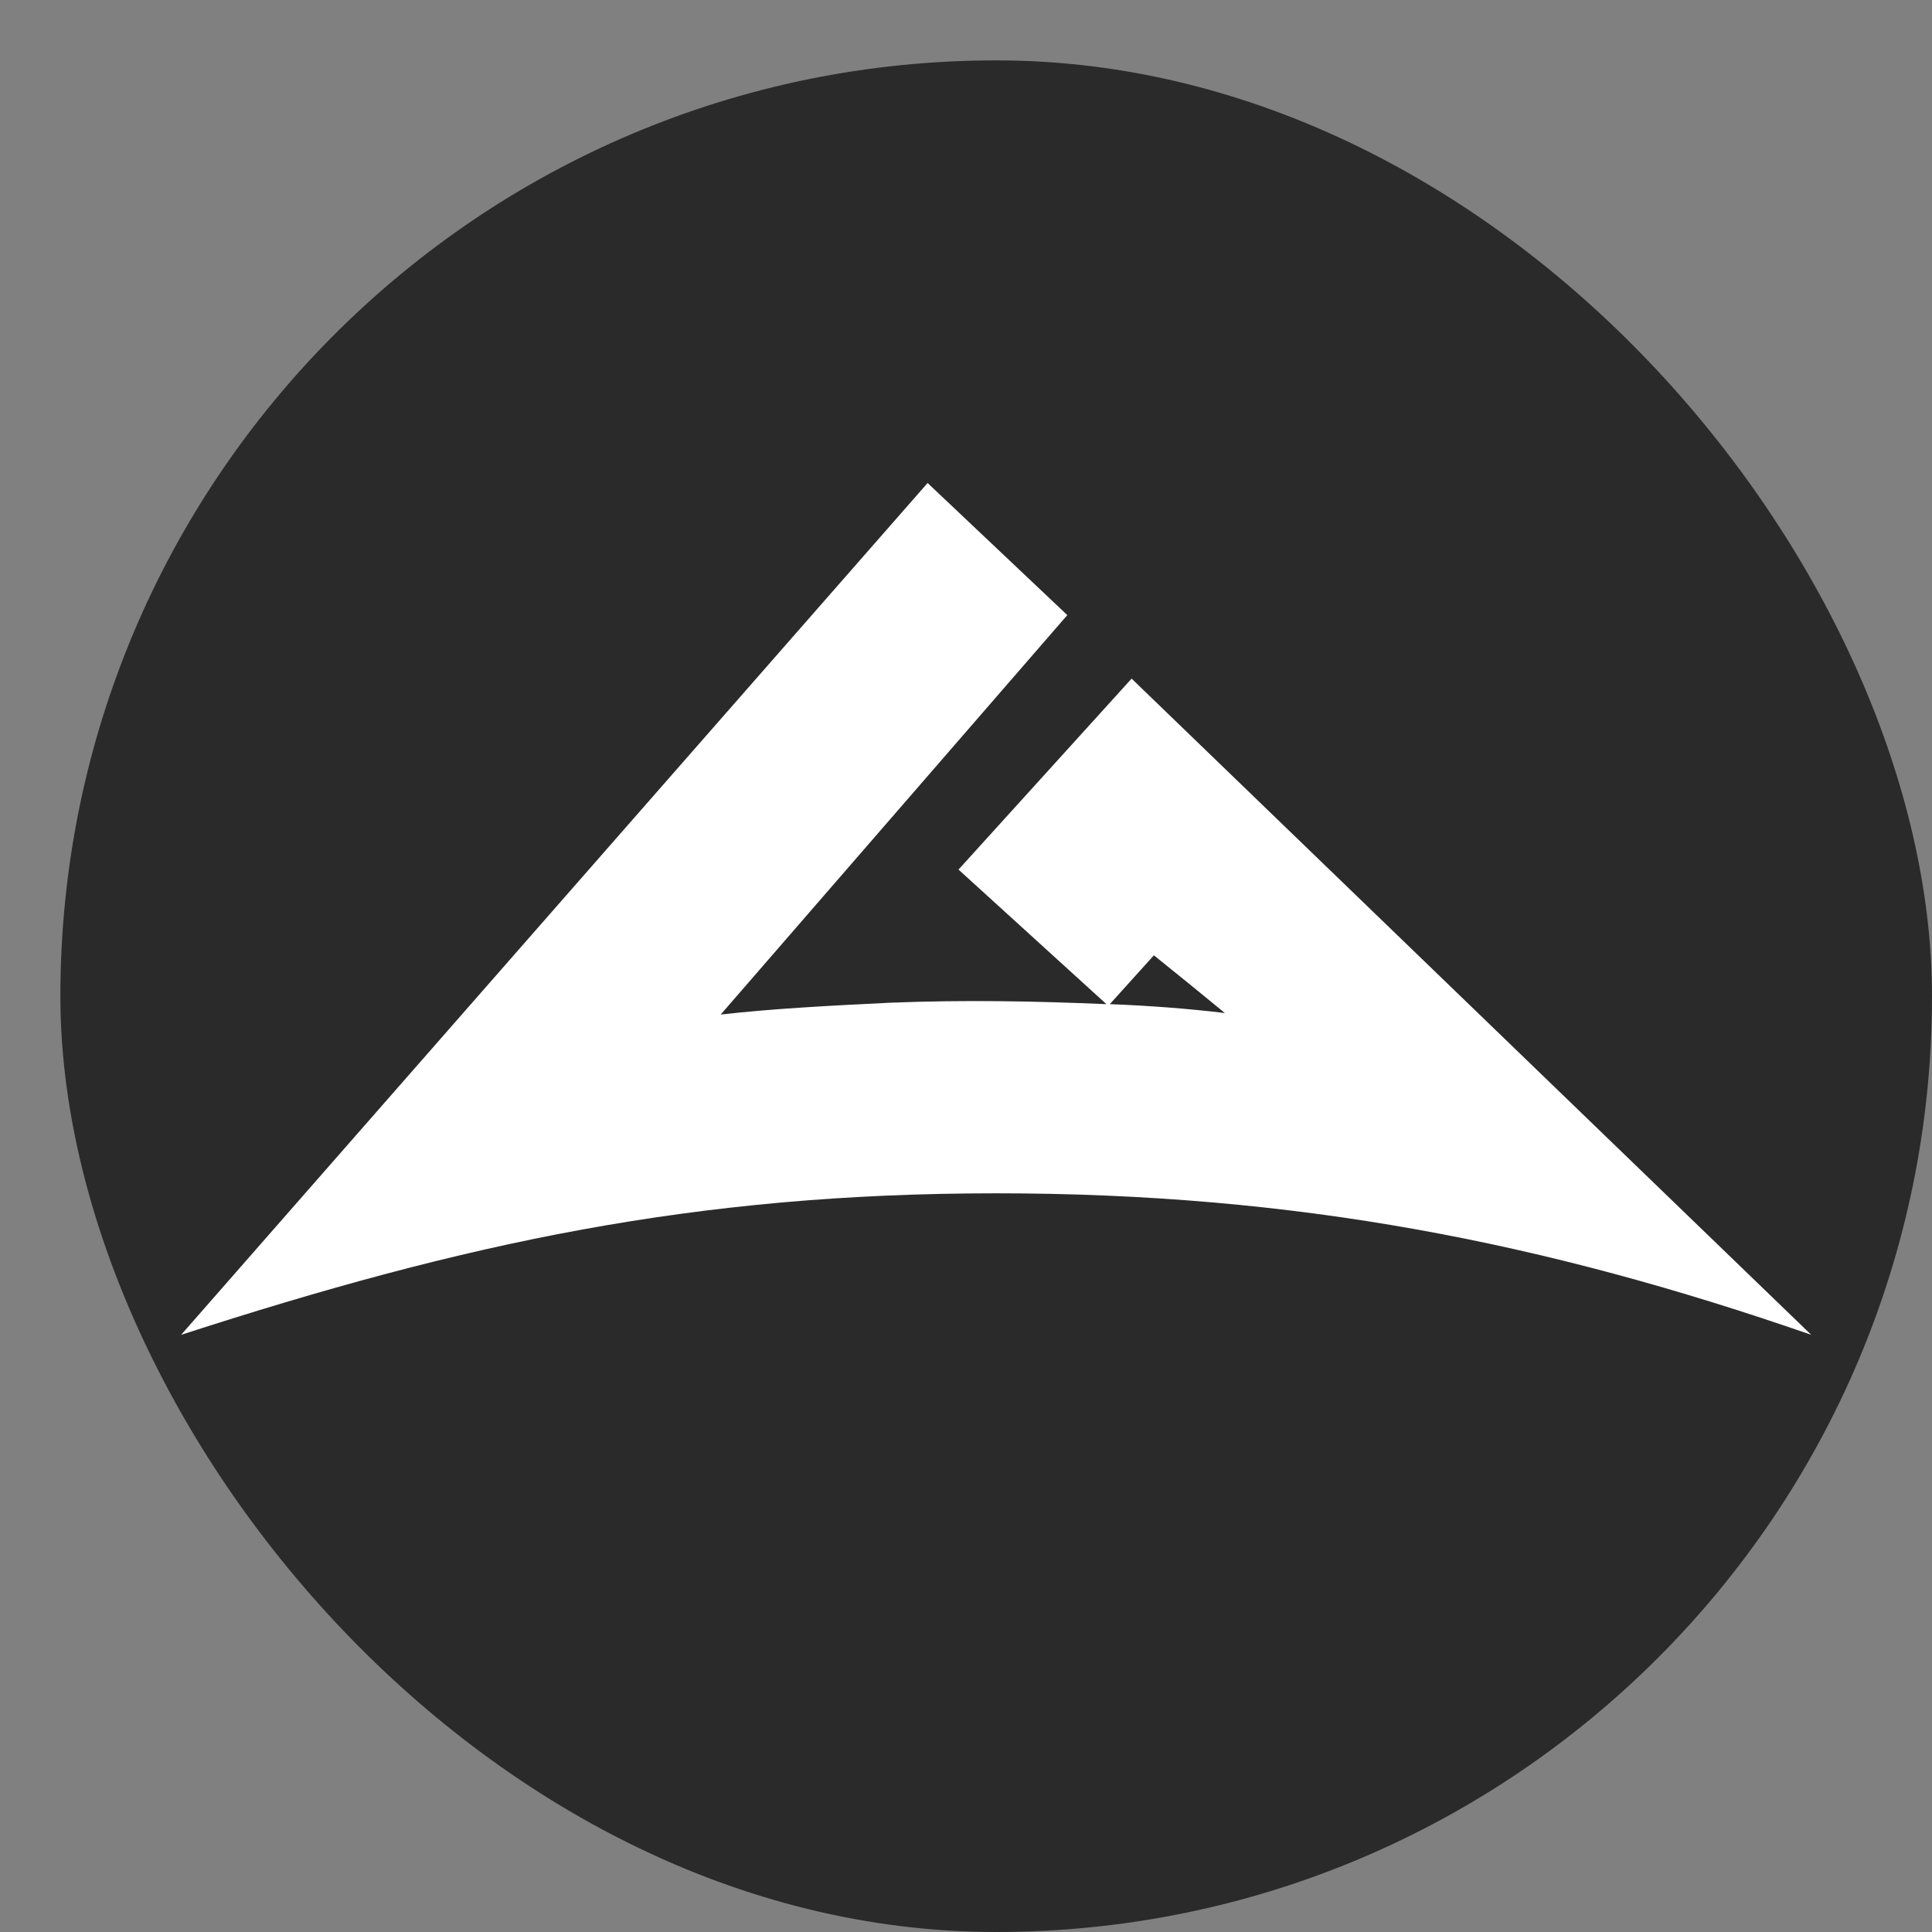 <?xml version="1.0" encoding="UTF-8"?> <svg xmlns="http://www.w3.org/2000/svg" width="32" height="32" viewBox="0 0 32 32" fill="none"><rect x="0" y="0" width="32" height="32" fill="#808080" stroke="none"/><rect x="1" y="1" width="31" height="31" rx="15.5" fill="#2A2A2A"></rect><path d="M18.743 11.24L15.876 14.403L18.326 16.632C17.168 16.583 15.999 16.558 14.748 16.608C13.743 16.657 12.812 16.705 11.937 16.804L17.678 10.188L15.364 8L3 22.109C7.689 20.589 11.5 19.765 16.5 19.765C21.475 19.765 25.597 20.58 30 22.109L18.743 11.24ZM19.112 15.823C19.479 16.118 19.871 16.436 20.288 16.779C19.679 16.706 19.044 16.657 18.382 16.632L19.112 15.823Z" fill="white"></path></svg> 